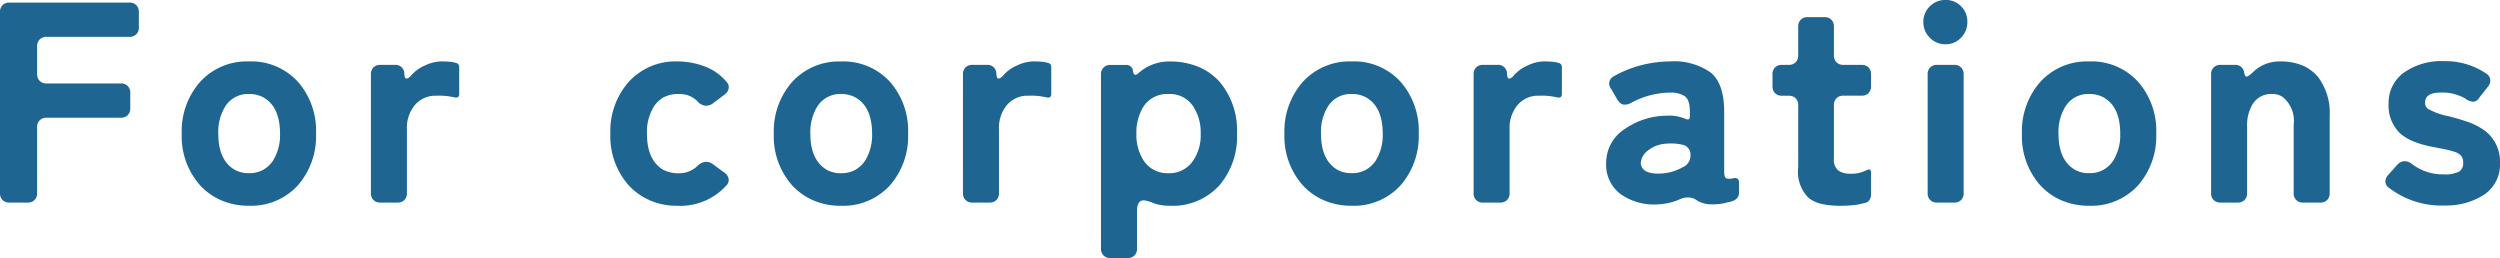 <svg xmlns="http://www.w3.org/2000/svg" width="244.973" height="25.284" viewBox="0 0 244.973 25.284"><path d="M-121.9-.924V-18.676a.908.908,0,0,1,.252-.672.908.908,0,0,1,.672-.252h11.76a.908.908,0,0,1,.672.252.908.908,0,0,1,.252.672v1.512a.908.908,0,0,1-.252.672.908.908,0,0,1-.672.252h-8.12a.908.908,0,0,0-.672.252.908.908,0,0,0-.252.672V-12.6a.908.908,0,0,0,.252.672.908.908,0,0,0,.672.252h7.28a.908.908,0,0,1,.672.252.908.908,0,0,1,.252.672V-9.24a.908.908,0,0,1-.252.672.908.908,0,0,1-.672.252h-7.28a.908.908,0,0,0-.672.252.908.908,0,0,0-.252.672V-.924a.908.908,0,0,1-.252.672.908.908,0,0,1-.672.252h-1.792a.908.908,0,0,1-.672-.252A.908.908,0,0,1-121.9-.924ZM-97.51.308a6.625,6.625,0,0,1-2.772-.56,6.073,6.073,0,0,1-2.072-1.512,7.238,7.238,0,0,1-1.736-4.984,7.312,7.312,0,0,1,1.764-5.04,6.189,6.189,0,0,1,4.816-2.044,6.16,6.16,0,0,1,4.872,2.072A7.287,7.287,0,0,1-90.93-6.748a7.312,7.312,0,0,1-1.764,5.04A6.175,6.175,0,0,1-97.51.308Zm-1.4-3.528a2.806,2.806,0,0,0,1.414.336,2.728,2.728,0,0,0,1.4-.336,2.886,2.886,0,0,0,.938-.868,4.742,4.742,0,0,0,.7-2.66q0-2.632-1.624-3.556a2.836,2.836,0,0,0-1.428-.336,2.619,2.619,0,0,0-2.324,1.232,4.721,4.721,0,0,0-.672,2.66Q-100.506-4.172-98.91-3.22Zm13.356,2.3V-12.572a.908.908,0,0,1,.252-.672.908.908,0,0,1,.672-.252H-83.2a.86.86,0,0,1,.924.812v.084q.028.448.2.448a.688.688,0,0,0,.42-.252,3.775,3.775,0,0,1,1.442-1.05,3.876,3.876,0,0,1,1.442-.378,9.349,9.349,0,0,1,1.2.056l.336.084a.4.4,0,0,1,.336.42v2.632q0,.42-.448.336a6.539,6.539,0,0,0-1.806-.168,2.616,2.616,0,0,0-2.086.91,3.454,3.454,0,0,0-.784,2.338v6.3a.908.908,0,0,1-.252.672A.908.908,0,0,1-82.95,0h-1.68A.908.908,0,0,1-85.3-.252.908.908,0,0,1-85.554-.924Zm34.86-.784A6.1,6.1,0,0,1-55.622.308a6.352,6.352,0,0,1-2.66-.56,6.073,6.073,0,0,1-2.072-1.512A7.238,7.238,0,0,1-62.09-6.748a7.312,7.312,0,0,1,1.764-5.04,6.189,6.189,0,0,1,4.816-2.044,7.537,7.537,0,0,1,2.632.476,5.143,5.143,0,0,1,2.184,1.54.711.711,0,0,1,.2.616.956.956,0,0,1-.364.588l-1.2.9a1.139,1.139,0,0,1-.686.224,1.246,1.246,0,0,1-.826-.448,2.357,2.357,0,0,0-1.736-.7,3.125,3.125,0,0,0-1.6.336,2.824,2.824,0,0,0-.924.9,4.72,4.72,0,0,0-.672,2.66q0,2.576,1.6,3.528a3.187,3.187,0,0,0,1.582.336,2.543,2.543,0,0,0,1.778-.728A1.3,1.3,0,0,1-52.738-4a1.1,1.1,0,0,1,.644.2l1.232.9a.956.956,0,0,1,.364.588A.711.711,0,0,1-50.694-1.708Zm11.2,2.016a6.625,6.625,0,0,1-2.772-.56,6.073,6.073,0,0,1-2.072-1.512,7.238,7.238,0,0,1-1.736-4.984,7.312,7.312,0,0,1,1.764-5.04,6.189,6.189,0,0,1,4.816-2.044,6.16,6.16,0,0,1,4.872,2.072,7.287,7.287,0,0,1,1.708,5.012,7.312,7.312,0,0,1-1.764,5.04A6.175,6.175,0,0,1-39.494.308Zm-1.4-3.528a2.806,2.806,0,0,0,1.414.336,2.728,2.728,0,0,0,1.4-.336,2.886,2.886,0,0,0,.938-.868,4.742,4.742,0,0,0,.7-2.66q0-2.632-1.624-3.556a2.836,2.836,0,0,0-1.428-.336,2.619,2.619,0,0,0-2.324,1.232,4.72,4.72,0,0,0-.672,2.66Q-42.49-4.172-40.894-3.22Zm13.356,2.3V-12.572a.908.908,0,0,1,.252-.672.908.908,0,0,1,.672-.252h1.428a.86.86,0,0,1,.924.812v.084q.028.448.2.448a.688.688,0,0,0,.42-.252,3.775,3.775,0,0,1,1.442-1.05,3.876,3.876,0,0,1,1.442-.378,9.349,9.349,0,0,1,1.2.056l.336.084a.4.4,0,0,1,.336.42v2.632q0,.42-.448.336a6.539,6.539,0,0,0-1.806-.168,2.616,2.616,0,0,0-2.086.91,3.454,3.454,0,0,0-.784,2.338v6.3a.908.908,0,0,1-.252.672A.908.908,0,0,1-24.934,0h-1.68a.908.908,0,0,1-.672-.252A.908.908,0,0,1-27.538-.924Zm13.524,5.432v-17.08a.908.908,0,0,1,.252-.672.908.908,0,0,1,.672-.252h1.484a.646.646,0,0,1,.728.6q.084.6.532.21a4.449,4.449,0,0,1,3.01-1.148,7.181,7.181,0,0,1,2.926.546,5.806,5.806,0,0,1,2.044,1.47A7.381,7.381,0,0,1-.686-6.748,7.3,7.3,0,0,1-2.422-1.68,6.143,6.143,0,0,1-7.266.308,4.53,4.53,0,0,1-8.9.042a3.327,3.327,0,0,0-.91-.266q-.672,0-.672,1.036v3.7a.908.908,0,0,1-.252.672.908.908,0,0,1-.672.252h-1.68a.908.908,0,0,1-.672-.252A.908.908,0,0,1-14.014,4.508Zm6.608-7.392A2.8,2.8,0,0,0-5-4.088a4.4,4.4,0,0,0,.756-2.66A4.659,4.659,0,0,0-5-9.464,2.736,2.736,0,0,0-7.406-10.64,2.78,2.78,0,0,0-9.814-9.464a4.791,4.791,0,0,0-.728,2.716,4.6,4.6,0,0,0,.728,2.66A2.758,2.758,0,0,0-7.406-2.884ZM10.542.308A6.625,6.625,0,0,1,7.77-.252,6.073,6.073,0,0,1,5.7-1.764,7.238,7.238,0,0,1,3.962-6.748a7.312,7.312,0,0,1,1.764-5.04,6.189,6.189,0,0,1,4.816-2.044,6.16,6.16,0,0,1,4.872,2.072,7.287,7.287,0,0,1,1.708,5.012,7.312,7.312,0,0,1-1.764,5.04A6.175,6.175,0,0,1,10.542.308ZM9.142-3.22a2.806,2.806,0,0,0,1.414.336,2.728,2.728,0,0,0,1.4-.336,2.886,2.886,0,0,0,.938-.868,4.742,4.742,0,0,0,.7-2.66q0-2.632-1.624-3.556a2.836,2.836,0,0,0-1.428-.336A2.619,2.619,0,0,0,8.218-9.408a4.721,4.721,0,0,0-.672,2.66Q7.546-4.172,9.142-3.22ZM22.5-.924V-12.572a.908.908,0,0,1,.252-.672.908.908,0,0,1,.672-.252H24.85a.86.86,0,0,1,.924.812v.084q.028.448.2.448a.688.688,0,0,0,.42-.252,3.775,3.775,0,0,1,1.442-1.05,3.876,3.876,0,0,1,1.442-.378,9.349,9.349,0,0,1,1.2.056l.336.084a.4.4,0,0,1,.336.42v2.632q0,.42-.448.336a6.539,6.539,0,0,0-1.806-.168,2.616,2.616,0,0,0-2.086.91,3.454,3.454,0,0,0-.784,2.338v6.3a.908.908,0,0,1-.252.672A.908.908,0,0,1,25.1,0h-1.68a.908.908,0,0,1-.672-.252A.908.908,0,0,1,22.5-.924ZM40.642.168a5.676,5.676,0,0,1-3.668-.952,3.555,3.555,0,0,1-1.484-3.08A3.935,3.935,0,0,1,37.422-7.28,7.212,7.212,0,0,1,41.37-8.512a4.088,4.088,0,0,1,1.9.308q.42.2.42-.252V-8.9q0-1.176-.5-1.526a2.542,2.542,0,0,0-1.456-.35,8.076,8.076,0,0,0-3.808,1.008,1.255,1.255,0,0,1-.658.168q-.378,0-.686-.5L35.938-11.2a.777.777,0,0,1-.126-.672.883.883,0,0,1,.462-.532,11.445,11.445,0,0,1,5.418-1.428,6.253,6.253,0,0,1,4.046,1.092q1.316,1.092,1.316,3.836v5.88q0,.588.238.658a1.318,1.318,0,0,0,.63-.014q.588-.14.588.448V-.98q0,.784-1.12.952a4.985,4.985,0,0,1-1.5.2A2.771,2.771,0,0,1,44.45-.168a1.489,1.489,0,0,0-.9-.336,1.823,1.823,0,0,0-.756.14A5.812,5.812,0,0,1,40.642.168Zm-1.764-4q.14,1.092,2.016.98a4.681,4.681,0,0,0,2.044-.588,1.243,1.243,0,0,0,.812-1.218.98.98,0,0,0-.616-.966,4.732,4.732,0,0,0-1.652-.154,3.149,3.149,0,0,0-1.876.658A1.664,1.664,0,0,0,38.878-3.836ZM60.13.2a12.333,12.333,0,0,1-1.736.112A8.3,8.3,0,0,1,56.658.14a3.156,3.156,0,0,1-1.316-.588,3.548,3.548,0,0,1-1.036-2.94v-6.16a.908.908,0,0,0-.252-.672.908.908,0,0,0-.672-.252H52.71a.908.908,0,0,1-.672-.252.908.908,0,0,1-.252-.672v-1.176a.908.908,0,0,1,.252-.672.908.908,0,0,1,.672-.252h.672a.908.908,0,0,0,.672-.252.908.908,0,0,0,.252-.672v-2.828a.908.908,0,0,1,.252-.672.908.908,0,0,1,.672-.252h1.652a.908.908,0,0,1,.672.252.908.908,0,0,1,.252.672v2.828a.908.908,0,0,0,.252.672.908.908,0,0,0,.672.252h1.792a.908.908,0,0,1,.672.252.908.908,0,0,1,.252.672V-11.4a.908.908,0,0,1-.252.672.908.908,0,0,1-.672.252H58.73a.908.908,0,0,0-.672.252.908.908,0,0,0-.252.672v5.236a1.356,1.356,0,0,0,.434,1.176,1.944,1.944,0,0,0,1.148.308,3.442,3.442,0,0,0,1.036-.112q.322-.112.672-.266t.35.322v2.1a.935.935,0,0,1-.154.518.638.638,0,0,1-.406.294ZM70.882-17.7a2.15,2.15,0,0,1-.616,1.54,2.027,2.027,0,0,1-1.526.644,2.072,2.072,0,0,1-1.54-.644,2.125,2.125,0,0,1-.63-1.54,2.078,2.078,0,0,1,.63-1.526,2.1,2.1,0,0,1,1.54-.63,2.072,2.072,0,0,1,1.526.616A2.089,2.089,0,0,1,70.882-17.7ZM66.99-.924V-12.572a.908.908,0,0,1,.252-.672.908.908,0,0,1,.672-.252h1.68a.908.908,0,0,1,.672.252.908.908,0,0,1,.252.672V-.924a.908.908,0,0,1-.252.672A.908.908,0,0,1,69.594,0h-1.68a.908.908,0,0,1-.672-.252A.908.908,0,0,1,66.99-.924ZM82.81.308a6.625,6.625,0,0,1-2.772-.56,6.073,6.073,0,0,1-2.072-1.512A7.238,7.238,0,0,1,76.23-6.748a7.312,7.312,0,0,1,1.764-5.04,6.189,6.189,0,0,1,4.816-2.044,6.16,6.16,0,0,1,4.872,2.072A7.287,7.287,0,0,1,89.39-6.748a7.312,7.312,0,0,1-1.764,5.04A6.175,6.175,0,0,1,82.81.308ZM81.41-3.22a2.806,2.806,0,0,0,1.414.336,2.728,2.728,0,0,0,1.4-.336,2.886,2.886,0,0,0,.938-.868,4.742,4.742,0,0,0,.7-2.66q0-2.632-1.624-3.556a2.836,2.836,0,0,0-1.428-.336,2.619,2.619,0,0,0-2.324,1.232,4.721,4.721,0,0,0-.672,2.66Q79.814-4.172,81.41-3.22Zm13.356,2.3V-12.572a.908.908,0,0,1,.252-.672.908.908,0,0,1,.672-.252h1.456a.838.838,0,0,1,.574.21.923.923,0,0,1,.294.574q.056.364.224.364t.616-.42a3.7,3.7,0,0,1,2.576-1.064,5.672,5.672,0,0,1,2.324.406,4.131,4.131,0,0,1,1.484,1.106,5.83,5.83,0,0,1,1.148,3.808V-.924a.908.908,0,0,1-.252.672.908.908,0,0,1-.672.252h-1.68a.908.908,0,0,1-.672-.252.908.908,0,0,1-.252-.672v-6.72a2.989,2.989,0,0,0-1.092-2.716,1.8,1.8,0,0,0-1.064-.28,2.151,2.151,0,0,0-1.134.28,2.215,2.215,0,0,0-.742.728,4.026,4.026,0,0,0-.532,2.184V-.924a.908.908,0,0,1-.252.672A.908.908,0,0,1,97.37,0H95.69a.908.908,0,0,1-.672-.252A.908.908,0,0,1,94.766-.924ZM115.738-9.8a.7.7,0,0,0,.28.616,6.762,6.762,0,0,0,1.918.7,19.262,19.262,0,0,1,2.2.658A6.205,6.205,0,0,1,121.646-7a3.777,3.777,0,0,1,1.428,3.108,3.536,3.536,0,0,1-1.82,3.276,6.846,6.846,0,0,1-3.556.9,8.471,8.471,0,0,1-5.544-1.764.744.744,0,0,1-.308-.588.9.9,0,0,1,.252-.616l.924-1.036a.991.991,0,0,1,.7-.336,1.151,1.151,0,0,1,.7.252,4.917,4.917,0,0,0,3.136,1.036,2.954,2.954,0,0,0,1.5-.266.89.89,0,0,0,.406-.8,1.151,1.151,0,0,0-.21-.77,1.534,1.534,0,0,0-.7-.392,9.116,9.116,0,0,0-.994-.252L116.27-5.5a9.466,9.466,0,0,1-1.554-.448,4.94,4.94,0,0,1-1.358-.77,3.754,3.754,0,0,1-1.2-2.968,3.639,3.639,0,0,1,1.624-3.136A6.374,6.374,0,0,1,117.6-13.86a7.092,7.092,0,0,1,4.186,1.26.753.753,0,0,1,.336.56.939.939,0,0,1-.2.644l-.9,1.148a.707.707,0,0,1-.574.364,1.441,1.441,0,0,1-.77-.308,4.482,4.482,0,0,0-2.436-.588Q115.738-10.78,115.738-9.8Z" transform="translate(121.898 19.852)" fill="#1e6691"/></svg>